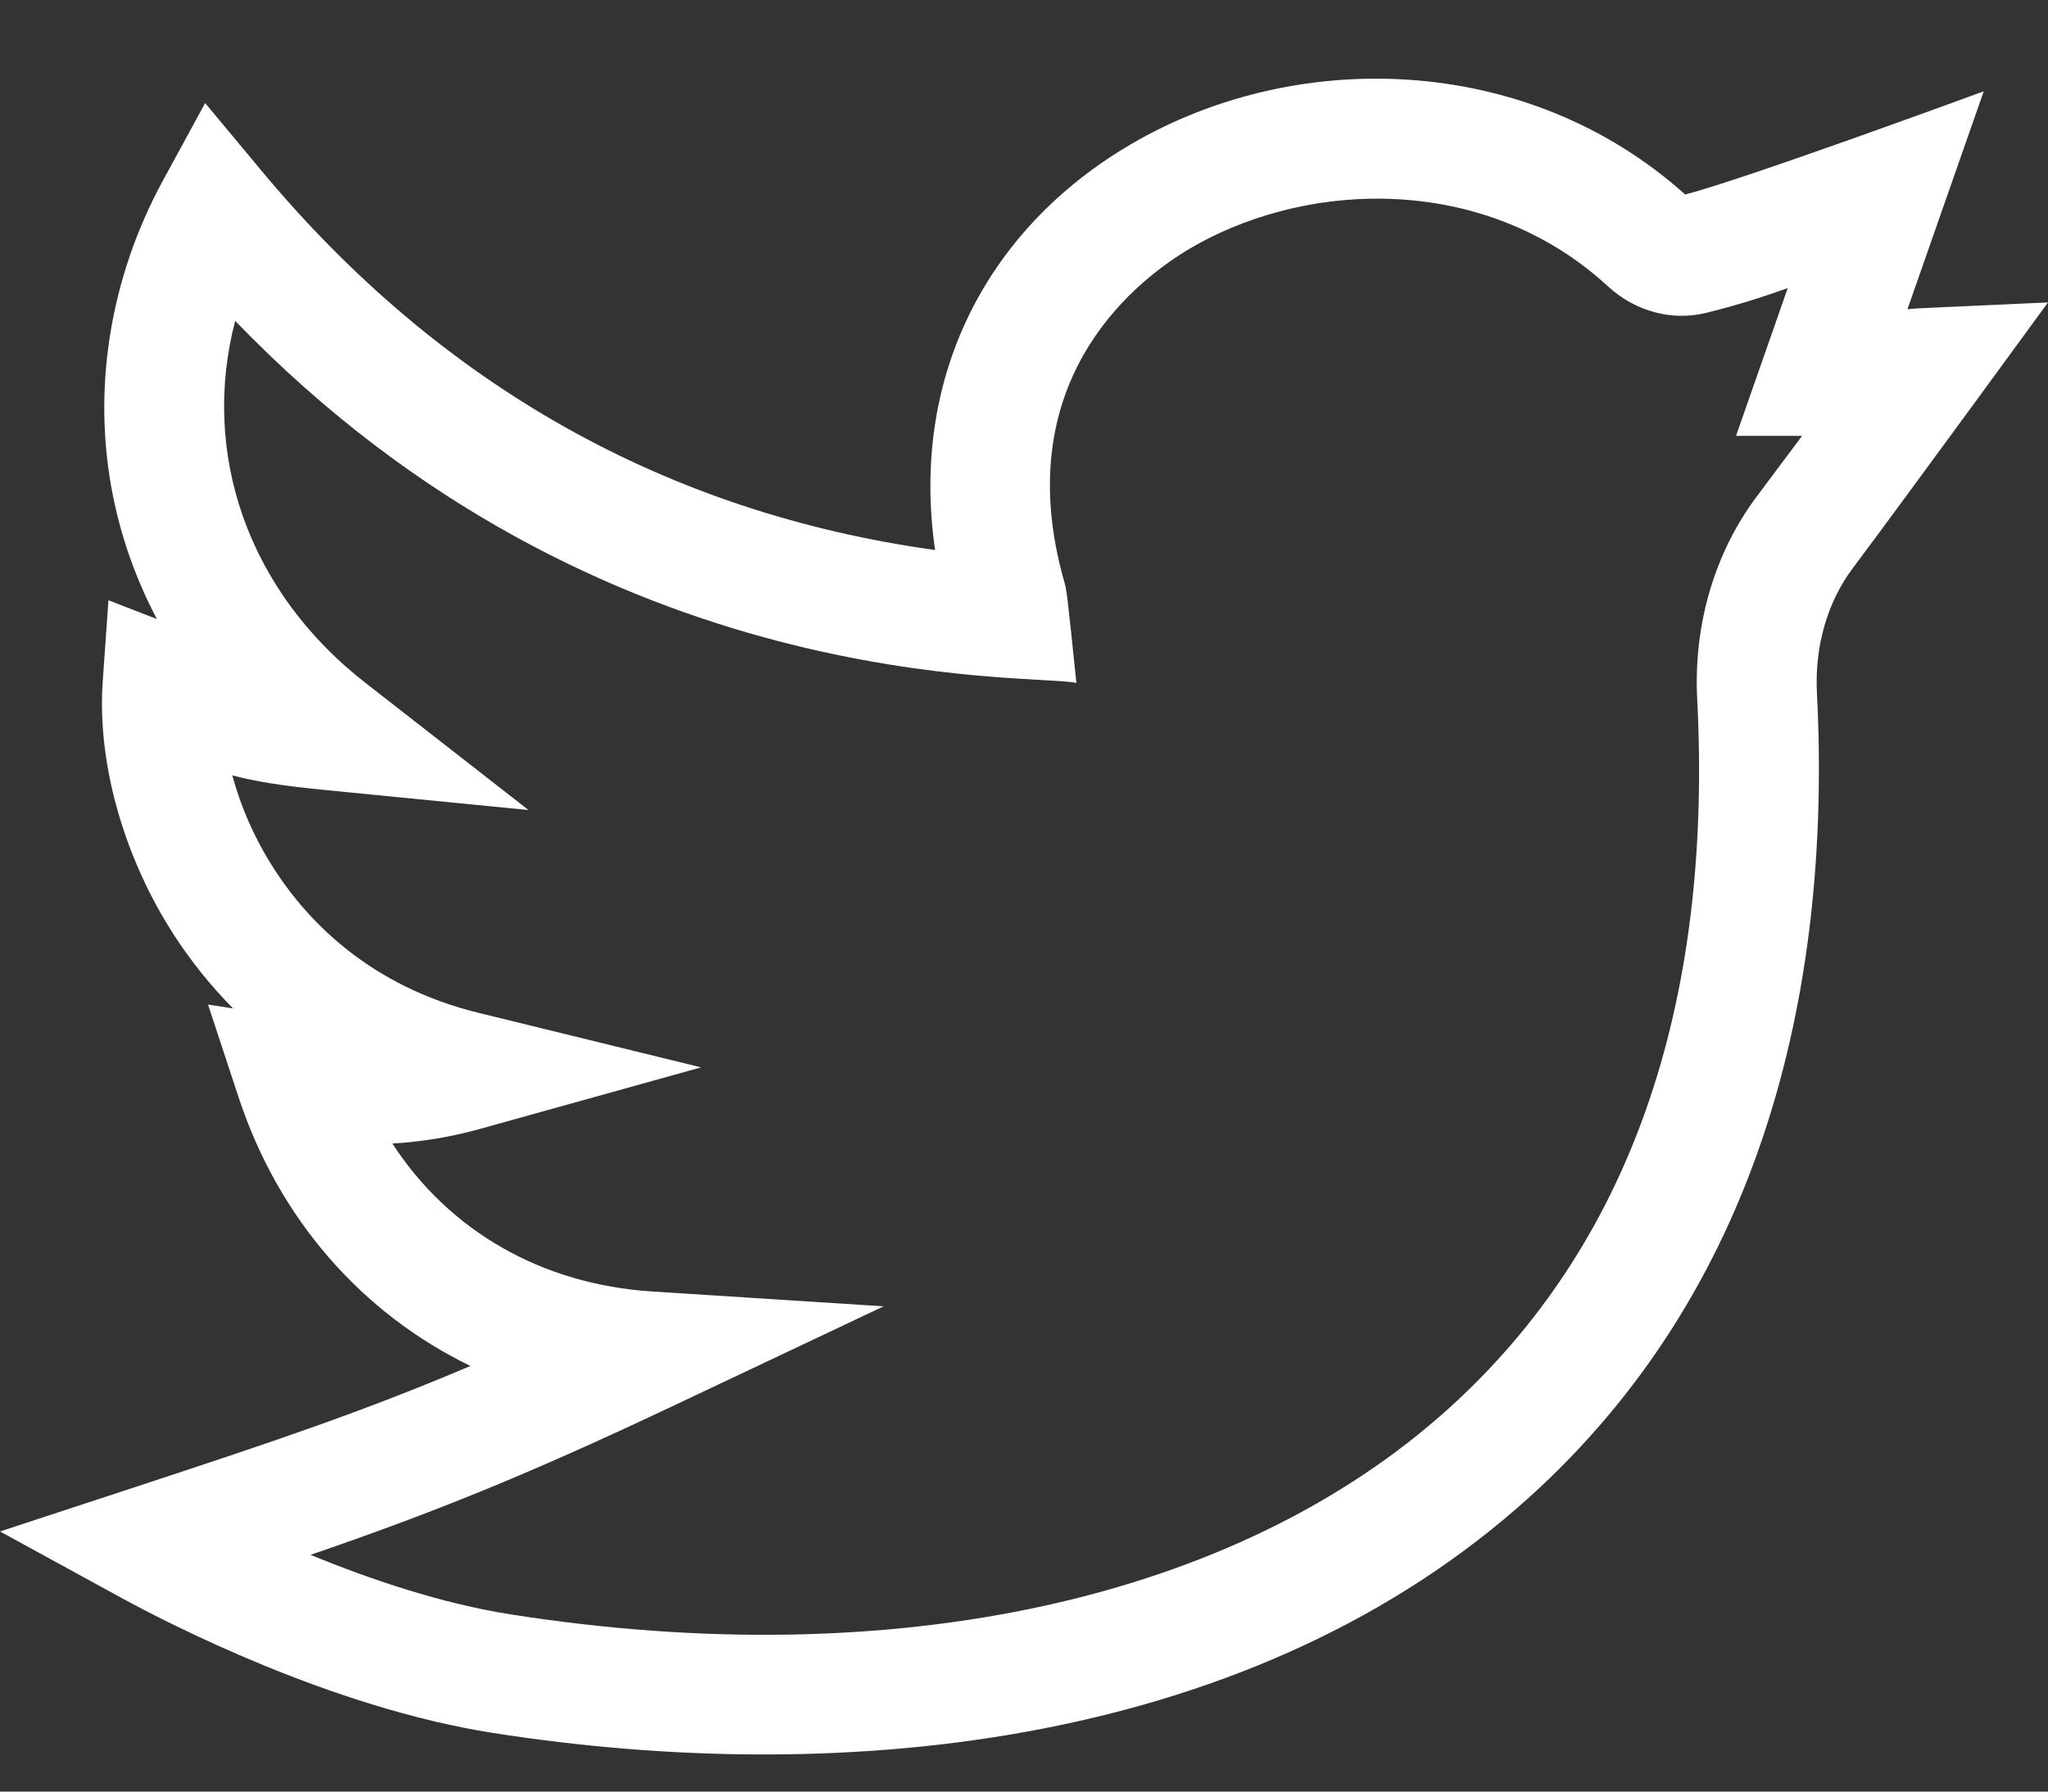 <?xml version="1.0" encoding="UTF-8"?>
<svg width="24px" height="21px" viewBox="0 0 24 21" version="1.1" xmlns="http://www.w3.org/2000/svg" xmlns:xlink="http://www.w3.org/1999/xlink">
    <rect x="0" y="0" width="24" height="21" fill="#333333" stroke="none"/>
    <!-- Generator: Sketch 64 (93537) - https://sketch.com -->
    <title>twitter</title>
    <desc>Created with Sketch.</desc>
    <g id="Symbols" stroke="none" stroke-width="1" fill="none" fill-rule="evenodd">
        <g id="Global/Footer/Compact/Desktop" transform="translate(-1063, -257)" fill="#FFFFFF" fill-rule="nonzero">
            <g id="compact-Footer">
                <g>
                    <g id="middle-footer">
                        <g transform="translate(0, 168)">
                            <g id="social-buttons" transform="translate(1014, 47.922)">
                                <g id="twitter" transform="translate(49, 42)">
                                    <path d="M24,2.623 C22.49,2.693 22.523,2.687 22.353,2.702 L23.247,0.148 C23.247,0.148 20.456,1.175 19.748,1.358 C17.89,-0.312 15.128,-0.385 13.154,0.828 C11.537,1.822 10.669,3.529 10.958,5.525 C7.811,5.088 5.16,3.596 3.066,1.081 L2.404,0.286 L1.909,1.195 C1.284,2.343 1.076,3.656 1.324,4.891 C1.426,5.398 1.599,5.881 1.839,6.334 L1.271,6.114 L1.204,7.063 C1.135,8.027 1.456,9.152 2.062,10.073 C2.233,10.332 2.453,10.617 2.731,10.898 L2.438,10.853 L2.796,11.94 C3.267,13.369 4.244,14.474 5.513,15.089 C4.246,15.627 3.222,15.97 1.54,16.523 L-5.68434189e-14,17.029 L1.422,17.807 C1.964,18.103 3.88,19.093 5.773,19.39 C9.981,20.05 14.718,19.513 17.908,16.64 C20.594,14.221 21.475,10.78 21.292,7.198 C21.265,6.656 21.413,6.139 21.71,5.741 C22.306,4.946 23.996,2.629 24,2.623 Z M20.586,4.899 C20.092,5.559 19.845,6.401 19.889,7.27 C20.074,10.883 19.091,13.684 16.967,15.596 C14.487,17.83 10.486,18.707 5.991,18.002 C5.177,17.875 4.335,17.589 3.639,17.303 C5.05,16.818 6.139,16.385 7.899,15.552 L10.355,14.39 L7.643,14.216 C6.344,14.133 5.262,13.504 4.598,12.482 C4.951,12.461 5.291,12.404 5.63,12.309 L8.216,11.589 L5.608,10.95 C4.341,10.64 3.619,9.882 3.236,9.3 C2.984,8.918 2.82,8.527 2.722,8.166 C2.983,8.236 3.288,8.286 3.78,8.335 L6.194,8.573 L4.281,7.081 C2.903,6.007 2.351,4.392 2.756,2.839 C7.056,7.3 12.106,6.965 12.614,7.083 C12.502,5.996 12.5,5.994 12.47,5.89 C11.819,3.589 13.246,2.421 13.889,2.025 C15.233,1.199 17.367,1.075 18.844,2.435 C19.163,2.729 19.595,2.845 19.999,2.744 C20.362,2.654 20.659,2.559 20.95,2.455 L20.344,4.187 L21.118,4.187 C20.972,4.383 20.797,4.618 20.586,4.899 Z" id="Shape"></path>
                                </g>
                            </g>
                        </g>
                    </g>
                </g>
            </g>
        </g>
    </g>
</svg>